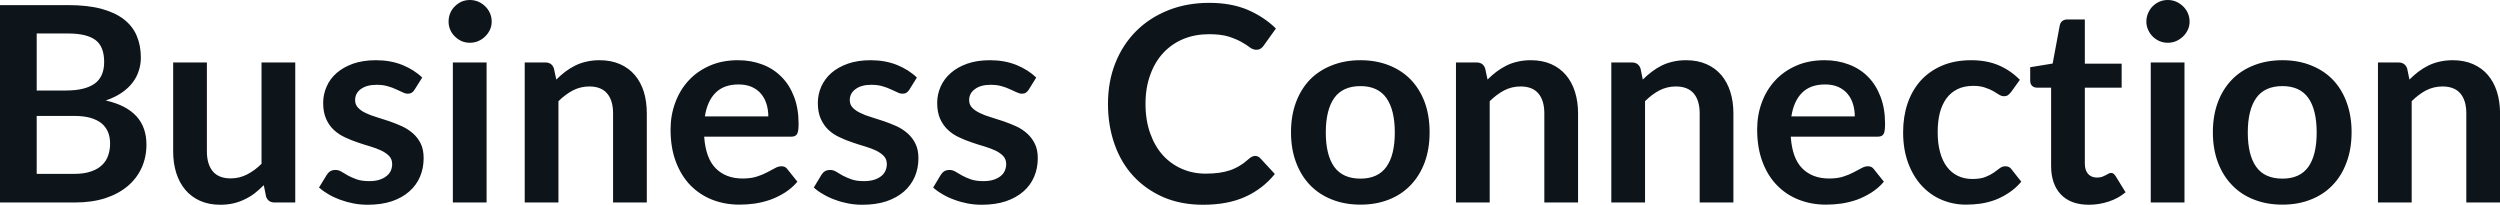 <svg fill="#0d141a" viewBox="0 0 210.496 17.239" height="100%" width="100%" xmlns="http://www.w3.org/2000/svg"><path preserveAspectRatio="none" d="M6.28 17.05L0 17.05L0 0.43L5.74 0.43Q7.37 0.43 8.53 0.74Q9.68 1.05 10.42 1.62Q11.17 2.20 11.51 3.01Q11.86 3.83 11.86 4.85L11.86 4.85Q11.86 5.44 11.68 5.97Q11.51 6.51 11.15 6.97Q10.79 7.44 10.23 7.82Q9.67 8.20 8.90 8.46L8.90 8.46Q12.33 9.23 12.33 12.17L12.33 12.17Q12.33 13.23 11.93 14.12Q11.52 15.02 10.75 15.67Q9.98 16.32 8.86 16.69Q7.73 17.05 6.28 17.05L6.28 17.05ZM6.22 9.76L3.09 9.76L3.09 14.64L6.23 14.64Q7.10 14.64 7.68 14.43Q8.26 14.23 8.61 13.88Q8.96 13.54 9.11 13.08Q9.27 12.62 9.27 12.10L9.27 12.10Q9.27 11.56 9.10 11.13Q8.92 10.70 8.56 10.39Q8.19 10.09 7.61 9.92Q7.04 9.76 6.22 9.76L6.22 9.76ZM3.09 2.82L3.09 7.62L5.57 7.62Q7.14 7.62 7.96 7.05Q8.77 6.47 8.77 5.22L8.77 5.22Q8.77 3.92 8.04 3.37Q7.30 2.82 5.74 2.82L5.74 2.82L3.09 2.82ZM14.58 5.26L17.42 5.26L17.42 12.75Q17.42 13.83 17.92 14.43Q18.42 15.02 19.42 15.02L19.42 15.02Q20.16 15.02 20.80 14.69Q21.45 14.36 22.02 13.79L22.02 13.79L22.02 5.26L24.86 5.26L24.86 17.05L23.13 17.05Q22.57 17.05 22.40 16.54L22.40 16.54L22.21 15.59Q21.84 15.96 21.45 16.27Q21.06 16.57 20.61 16.78Q20.17 17.00 19.66 17.12Q19.15 17.24 18.56 17.24L18.56 17.24Q17.59 17.24 16.85 16.91Q16.11 16.58 15.61 15.99Q15.10 15.39 14.84 14.56Q14.58 13.74 14.58 12.75L14.58 12.75L14.58 5.26ZM35.55 6.53L34.90 7.56Q34.79 7.74 34.66 7.81Q34.53 7.89 34.34 7.89L34.34 7.89Q34.13 7.89 33.90 7.77Q33.66 7.66 33.35 7.52Q33.04 7.37 32.64 7.26Q32.25 7.14 31.71 7.14L31.71 7.14Q30.87 7.14 30.38 7.50Q29.90 7.85 29.90 8.43L29.90 8.43Q29.90 8.81 30.15 9.07Q30.39 9.33 30.80 9.52Q31.21 9.72 31.73 9.87Q32.25 10.03 32.79 10.21Q33.33 10.40 33.84 10.63Q34.36 10.87 34.77 11.23Q35.18 11.59 35.43 12.10Q35.67 12.60 35.67 13.32L35.67 13.32Q35.67 14.17 35.36 14.89Q35.05 15.61 34.45 16.13Q33.86 16.65 32.98 16.95Q32.10 17.24 30.96 17.24L30.96 17.24Q30.35 17.24 29.77 17.13Q29.19 17.02 28.65 16.82Q28.12 16.63 27.66 16.36Q27.21 16.10 26.86 15.79L26.86 15.79L27.52 14.71Q27.65 14.51 27.82 14.41Q27.99 14.31 28.26 14.31L28.26 14.31Q28.52 14.31 28.76 14.46Q28.99 14.61 29.30 14.78Q29.61 14.95 30.03 15.10Q30.45 15.25 31.10 15.25L31.10 15.25Q31.60 15.25 31.96 15.13Q32.33 15.01 32.56 14.81Q32.80 14.62 32.91 14.36Q33.02 14.10 33.02 13.82L33.02 13.82Q33.02 13.41 32.77 13.14Q32.52 12.88 32.11 12.68Q31.71 12.49 31.18 12.33Q30.66 12.18 30.11 11.99Q29.57 11.81 29.04 11.56Q28.52 11.32 28.11 10.94Q27.70 10.56 27.46 10.01Q27.21 9.45 27.21 8.67L27.21 8.67Q27.21 7.95 27.50 7.29Q27.78 6.64 28.34 6.15Q28.90 5.66 29.73 5.36Q30.57 5.07 31.66 5.07L31.66 5.07Q32.88 5.07 33.88 5.47Q34.88 5.88 35.55 6.53L35.55 6.53ZM38.13 5.26L40.97 5.26L40.97 17.05L38.13 17.05L38.13 5.26ZM41.40 1.82L41.40 1.82Q41.40 2.19 41.25 2.51Q41.10 2.83 40.85 3.07Q40.61 3.31 40.27 3.46Q39.94 3.60 39.56 3.60L39.56 3.60Q39.19 3.60 38.86 3.46Q38.54 3.31 38.30 3.07Q38.05 2.83 37.91 2.51Q37.77 2.19 37.77 1.82L37.77 1.82Q37.77 1.44 37.91 1.10Q38.05 0.77 38.30 0.53Q38.54 0.29 38.86 0.14Q39.19 0 39.56 0L39.56 0Q39.94 0 40.27 0.14Q40.61 0.29 40.85 0.53Q41.10 0.77 41.25 1.10Q41.40 1.44 41.40 1.82ZM47.02 17.05L44.18 17.05L44.18 5.26L45.92 5.26Q46.47 5.26 46.64 5.77L46.64 5.77L46.84 6.70Q47.20 6.34 47.59 6.04Q47.99 5.74 48.43 5.52Q48.88 5.30 49.38 5.19Q49.89 5.07 50.48 5.07L50.48 5.07Q51.45 5.07 52.20 5.40Q52.95 5.73 53.45 6.32Q53.95 6.91 54.21 7.73Q54.46 8.56 54.46 9.55L54.46 9.55L54.46 17.05L51.62 17.05L51.62 9.55Q51.62 8.46 51.12 7.87Q50.62 7.28 49.62 7.28L49.62 7.28Q48.89 7.28 48.24 7.61Q47.60 7.95 47.02 8.52L47.02 8.52L47.02 17.05ZM62.13 5.07L62.13 5.07Q63.25 5.07 64.19 5.43Q65.12 5.78 65.80 6.47Q66.48 7.15 66.86 8.15Q67.24 9.14 67.24 10.42L67.24 10.42Q67.24 10.74 67.21 10.95Q67.18 11.17 67.11 11.29Q67.03 11.41 66.91 11.46Q66.78 11.51 66.58 11.51L66.58 11.51L59.29 11.51Q59.42 13.33 60.27 14.18Q61.12 15.03 62.53 15.03L62.53 15.03Q63.22 15.03 63.72 14.87Q64.22 14.71 64.59 14.51Q64.96 14.32 65.25 14.16Q65.53 14.00 65.79 14.00L65.79 14.00Q65.96 14.00 66.09 14.06Q66.22 14.13 66.31 14.26L66.31 14.26L67.14 15.30Q66.67 15.85 66.08 16.22Q65.49 16.59 64.85 16.82Q64.22 17.04 63.55 17.14Q62.89 17.23 62.27 17.23L62.27 17.23Q61.04 17.23 59.98 16.82Q58.93 16.41 58.14 15.61Q57.36 14.81 56.91 13.63Q56.46 12.45 56.46 10.90L56.46 10.90Q56.46 9.69 56.86 8.63Q57.25 7.57 57.98 6.78Q58.71 5.99 59.76 5.53Q60.81 5.07 62.13 5.07ZM62.19 7.11L62.19 7.11Q60.95 7.11 60.25 7.81Q59.55 8.51 59.35 9.80L59.35 9.80L64.69 9.80Q64.69 9.25 64.54 8.76Q64.39 8.27 64.08 7.90Q63.77 7.53 63.30 7.32Q62.82 7.11 62.19 7.11ZM77.20 6.53L76.56 7.56Q76.44 7.74 76.31 7.81Q76.19 7.89 75.99 7.89L75.99 7.89Q75.78 7.89 75.55 7.77Q75.31 7.66 75.00 7.52Q74.69 7.37 74.30 7.26Q73.90 7.14 73.36 7.14L73.36 7.14Q72.52 7.14 72.04 7.50Q71.55 7.85 71.55 8.43L71.55 8.43Q71.55 8.81 71.80 9.07Q72.05 9.33 72.46 9.52Q72.86 9.72 73.38 9.87Q73.90 10.03 74.44 10.21Q74.98 10.40 75.50 10.63Q76.01 10.87 76.42 11.23Q76.83 11.59 77.08 12.10Q77.33 12.60 77.33 13.32L77.33 13.32Q77.33 14.17 77.02 14.89Q76.70 15.61 76.11 16.13Q75.51 16.65 74.63 16.95Q73.75 17.24 72.61 17.24L72.61 17.24Q72.00 17.24 71.42 17.13Q70.84 17.02 70.31 16.82Q69.77 16.63 69.32 16.36Q68.86 16.10 68.52 15.79L68.52 15.79L69.17 14.71Q69.30 14.51 69.47 14.41Q69.64 14.31 69.91 14.31L69.91 14.31Q70.17 14.31 70.41 14.46Q70.64 14.61 70.95 14.78Q71.27 14.95 71.69 15.10Q72.10 15.25 72.75 15.25L72.75 15.25Q73.25 15.25 73.62 15.13Q73.98 15.01 74.22 14.81Q74.45 14.62 74.56 14.36Q74.67 14.10 74.67 13.82L74.67 13.82Q74.67 13.41 74.42 13.14Q74.17 12.88 73.77 12.68Q73.36 12.49 72.84 12.33Q72.31 12.18 71.77 11.99Q71.22 11.81 70.70 11.56Q70.17 11.32 69.76 10.94Q69.36 10.56 69.11 10.01Q68.86 9.45 68.86 8.67L68.86 8.67Q68.86 7.95 69.15 7.29Q69.44 6.64 69.99 6.15Q70.55 5.66 71.39 5.36Q72.22 5.07 73.31 5.07L73.31 5.07Q74.53 5.07 75.53 5.47Q76.53 5.88 77.20 6.53L77.20 6.53ZM87.25 6.53L86.61 7.56Q86.49 7.74 86.36 7.81Q86.24 7.89 86.04 7.89L86.04 7.89Q85.84 7.89 85.60 7.77Q85.36 7.66 85.05 7.52Q84.74 7.37 84.35 7.26Q83.95 7.14 83.41 7.14L83.41 7.14Q82.57 7.14 82.09 7.50Q81.60 7.85 81.60 8.43L81.60 8.43Q81.60 8.81 81.85 9.07Q82.10 9.33 82.51 9.52Q82.91 9.72 83.43 9.87Q83.95 10.03 84.49 10.21Q85.03 10.40 85.55 10.63Q86.07 10.87 86.47 11.23Q86.88 11.59 87.13 12.10Q87.38 12.60 87.38 13.32L87.38 13.32Q87.38 14.17 87.07 14.89Q86.76 15.61 86.16 16.13Q85.56 16.65 84.68 16.95Q83.80 17.24 82.66 17.24L82.66 17.24Q82.05 17.24 81.47 17.13Q80.89 17.02 80.36 16.82Q79.82 16.63 79.37 16.36Q78.91 16.10 78.57 15.79L78.57 15.79L79.22 14.71Q79.35 14.51 79.52 14.41Q79.69 14.31 79.96 14.31L79.96 14.31Q80.22 14.31 80.46 14.46Q80.70 14.61 81.01 14.78Q81.32 14.95 81.74 15.10Q82.16 15.25 82.80 15.25L82.80 15.25Q83.31 15.25 83.67 15.13Q84.03 15.01 84.27 14.81Q84.50 14.62 84.61 14.36Q84.72 14.10 84.72 13.82L84.72 13.82Q84.72 13.41 84.47 13.14Q84.23 12.88 83.82 12.68Q83.41 12.49 82.89 12.33Q82.36 12.18 81.82 11.99Q81.27 11.81 80.75 11.56Q80.22 11.32 79.82 10.94Q79.41 10.56 79.16 10.01Q78.91 9.45 78.91 8.67L78.91 8.67Q78.91 7.95 79.20 7.29Q79.49 6.64 80.05 6.15Q80.60 5.66 81.44 5.36Q82.27 5.07 83.36 5.07L83.36 5.07Q84.58 5.07 85.58 5.47Q86.58 5.88 87.25 6.53L87.25 6.53ZM105.68 13.13L105.68 13.13Q105.94 13.13 106.12 13.33L106.12 13.33L107.34 14.65Q106.33 15.90 104.85 16.57Q103.37 17.24 101.30 17.24L101.30 17.24Q99.45 17.24 97.97 16.61Q96.50 15.97 95.45 14.85Q94.40 13.72 93.85 12.16Q93.29 10.59 93.29 8.74L93.29 8.74Q93.29 6.87 93.91 5.31Q94.53 3.75 95.66 2.62Q96.78 1.50 98.35 0.87Q99.92 0.24 101.82 0.24L101.82 0.24Q103.67 0.24 105.06 0.83Q106.44 1.43 107.43 2.40L107.43 2.40L106.40 3.84Q106.31 3.98 106.16 4.08Q106.02 4.19 105.77 4.19L105.77 4.19Q105.50 4.19 105.22 3.98Q104.95 3.77 104.52 3.53Q104.10 3.29 103.45 3.08Q102.80 2.88 101.80 2.88L101.80 2.88Q100.62 2.88 99.64 3.28Q98.66 3.69 97.95 4.45Q97.24 5.21 96.85 6.30Q96.45 7.38 96.45 8.74L96.45 8.74Q96.45 10.14 96.85 11.24Q97.24 12.33 97.92 13.08Q98.60 13.82 99.52 14.22Q100.44 14.62 101.50 14.62L101.50 14.62Q102.13 14.62 102.64 14.55Q103.15 14.48 103.59 14.33Q104.02 14.18 104.40 13.94Q104.79 13.71 105.17 13.36L105.17 13.36Q105.28 13.26 105.41 13.20Q105.54 13.13 105.68 13.13ZM114.55 5.07L114.55 5.07Q115.87 5.07 116.95 5.50Q118.02 5.92 118.78 6.70Q119.54 7.49 119.96 8.61Q120.37 9.74 120.37 11.13L120.37 11.13Q120.37 12.54 119.96 13.66Q119.54 14.79 118.78 15.58Q118.02 16.38 116.95 16.80Q115.87 17.23 114.55 17.23L114.55 17.23Q113.23 17.23 112.15 16.80Q111.07 16.38 110.30 15.58Q109.54 14.79 109.12 13.66Q108.70 12.54 108.70 11.13L108.70 11.13Q108.70 9.74 109.12 8.61Q109.54 7.49 110.30 6.70Q111.07 5.92 112.15 5.50Q113.23 5.07 114.55 5.07ZM114.55 15.04L114.55 15.04Q116.02 15.04 116.73 14.05Q117.44 13.06 117.44 11.16L117.44 11.16Q117.44 9.25 116.73 8.25Q116.02 7.25 114.55 7.25L114.55 7.25Q113.06 7.25 112.34 8.25Q111.63 9.26 111.63 11.16L111.63 11.16Q111.63 13.05 112.34 14.05Q113.06 15.04 114.55 15.04ZM125.43 17.05L122.59 17.05L122.59 5.26L124.33 5.26Q124.88 5.26 125.05 5.77L125.05 5.77L125.25 6.70Q125.60 6.34 126.00 6.04Q126.40 5.74 126.84 5.52Q127.28 5.30 127.79 5.19Q128.29 5.07 128.89 5.07L128.89 5.07Q129.86 5.07 130.61 5.40Q131.35 5.73 131.85 6.32Q132.35 6.91 132.61 7.73Q132.87 8.56 132.87 9.55L132.87 9.55L132.87 17.05L130.03 17.05L130.03 9.55Q130.03 8.46 129.53 7.87Q129.03 7.28 128.03 7.28L128.03 7.28Q127.29 7.28 126.65 7.61Q126.01 7.95 125.43 8.52L125.43 8.52L125.43 17.05ZM138.51 17.05L135.67 17.05L135.67 5.26L137.40 5.26Q137.95 5.26 138.13 5.77L138.13 5.77L138.32 6.70Q138.68 6.34 139.08 6.04Q139.47 5.74 139.91 5.52Q140.36 5.30 140.86 5.19Q141.37 5.07 141.97 5.07L141.97 5.07Q142.93 5.07 143.68 5.40Q144.43 5.73 144.93 6.32Q145.43 6.91 145.69 7.73Q145.95 8.56 145.95 9.55L145.95 9.55L145.95 17.05L143.11 17.05L143.11 9.55Q143.11 8.46 142.61 7.87Q142.11 7.28 141.10 7.28L141.10 7.28Q140.37 7.28 139.72 7.61Q139.08 7.95 138.51 8.52L138.51 8.52L138.51 17.05ZM153.62 5.07L153.62 5.07Q154.73 5.07 155.67 5.43Q156.61 5.78 157.29 6.47Q157.96 7.15 158.34 8.15Q158.72 9.14 158.72 10.42L158.72 10.42Q158.72 10.74 158.69 10.95Q158.67 11.17 158.59 11.29Q158.52 11.41 158.39 11.46Q158.26 11.51 158.07 11.51L158.07 11.51L150.78 11.51Q150.90 13.33 151.75 14.18Q152.60 15.03 154.01 15.03L154.01 15.03Q154.70 15.03 155.20 14.87Q155.70 14.71 156.07 14.51Q156.45 14.32 156.73 14.16Q157.01 14.00 157.27 14.00L157.27 14.00Q157.45 14.00 157.57 14.06Q157.70 14.13 157.79 14.26L157.79 14.26L158.62 15.30Q158.15 15.85 157.56 16.22Q156.97 16.59 156.34 16.82Q155.70 17.04 155.04 17.14Q154.38 17.23 153.75 17.23L153.75 17.23Q152.52 17.23 151.47 16.82Q150.41 16.41 149.63 15.61Q148.84 14.81 148.40 13.63Q147.95 12.45 147.95 10.90L147.95 10.90Q147.95 9.69 148.34 8.63Q148.73 7.57 149.46 6.78Q150.19 5.99 151.24 5.53Q152.29 5.07 153.62 5.07ZM153.67 7.11L153.67 7.11Q152.43 7.11 151.73 7.81Q151.03 8.51 150.83 9.80L150.83 9.80L156.17 9.80Q156.17 9.25 156.02 8.76Q155.87 8.27 155.56 7.90Q155.25 7.53 154.78 7.32Q154.31 7.11 153.67 7.11ZM170.07 6.72L169.33 7.75Q169.20 7.91 169.08 8.00Q168.96 8.10 168.73 8.10L168.73 8.10Q168.51 8.10 168.30 7.96Q168.10 7.83 167.81 7.66Q167.52 7.50 167.12 7.37Q166.73 7.23 166.14 7.23L166.14 7.23Q165.39 7.23 164.83 7.50Q164.27 7.77 163.89 8.28Q163.52 8.79 163.33 9.50Q163.15 10.22 163.15 11.13L163.15 11.13Q163.15 12.08 163.35 12.81Q163.55 13.55 163.93 14.05Q164.31 14.55 164.85 14.81Q165.39 15.07 166.07 15.07L166.07 15.07Q166.75 15.07 167.17 14.90Q167.59 14.73 167.88 14.53Q168.16 14.33 168.38 14.16Q168.59 14.00 168.85 14.00L168.85 14.00Q169.20 14.00 169.37 14.26L169.37 14.26L170.19 15.30Q169.72 15.85 169.16 16.22Q168.61 16.59 168.02 16.82Q167.43 17.04 166.80 17.14Q166.16 17.23 165.54 17.23L165.54 17.23Q164.45 17.23 163.48 16.82Q162.52 16.41 161.80 15.63Q161.08 14.85 160.66 13.71Q160.24 12.58 160.24 11.13L160.24 11.13Q160.24 9.83 160.61 8.72Q160.99 7.61 161.71 6.80Q162.44 5.99 163.51 5.53Q164.58 5.07 165.97 5.07L165.97 5.07Q167.29 5.07 168.29 5.50Q169.28 5.92 170.07 6.72L170.07 6.72ZM175.88 17.24L175.88 17.24Q174.35 17.24 173.52 16.37Q172.70 15.50 172.70 13.97L172.70 13.97L172.70 7.38L171.50 7.38Q171.27 7.38 171.10 7.23Q170.94 7.08 170.94 6.79L170.94 6.79L170.94 5.66L172.83 5.35L173.43 2.13Q173.48 1.90 173.64 1.77Q173.81 1.64 174.06 1.64L174.06 1.64L175.54 1.64L175.54 5.36L178.64 5.36L178.64 7.38L175.54 7.38L175.54 13.78Q175.54 14.33 175.81 14.64Q176.09 14.95 176.55 14.95L176.55 14.95Q176.81 14.95 176.99 14.89Q177.17 14.82 177.30 14.75Q177.43 14.69 177.54 14.62Q177.64 14.56 177.74 14.56L177.74 14.56Q177.87 14.56 177.95 14.62Q178.03 14.69 178.12 14.81L178.12 14.81L178.97 16.19Q178.35 16.71 177.55 16.97Q176.74 17.24 175.88 17.24ZM181.09 5.26L183.93 5.26L183.93 17.05L181.09 17.05L181.09 5.26ZM184.36 1.82L184.36 1.82Q184.36 2.19 184.21 2.51Q184.06 2.83 183.81 3.07Q183.56 3.31 183.23 3.46Q182.90 3.60 182.52 3.60L182.52 3.60Q182.15 3.60 181.82 3.46Q181.49 3.31 181.25 3.07Q181.01 2.83 180.87 2.51Q180.72 2.19 180.72 1.82L180.72 1.82Q180.72 1.44 180.87 1.10Q181.01 0.77 181.25 0.53Q181.49 0.29 181.82 0.14Q182.15 0 182.52 0L182.52 0Q182.90 0 183.23 0.14Q183.56 0.29 183.81 0.53Q184.06 0.77 184.21 1.10Q184.36 1.44 184.36 1.82ZM192.18 5.07L192.18 5.07Q193.50 5.07 194.57 5.50Q195.65 5.92 196.41 6.70Q197.17 7.49 197.58 8.61Q198.00 9.74 198.00 11.13L198.00 11.13Q198.00 12.54 197.58 13.66Q197.17 14.79 196.41 15.58Q195.65 16.38 194.57 16.80Q193.50 17.23 192.18 17.23L192.18 17.23Q190.85 17.23 189.77 16.80Q188.69 16.38 187.93 15.58Q187.16 14.79 186.74 13.66Q186.32 12.54 186.32 11.13L186.32 11.13Q186.32 9.74 186.74 8.61Q187.16 7.49 187.93 6.70Q188.69 5.92 189.77 5.50Q190.85 5.07 192.18 5.07ZM192.18 15.04L192.18 15.04Q193.65 15.04 194.36 14.05Q195.06 13.06 195.06 11.16L195.06 11.16Q195.06 9.25 194.36 8.25Q193.65 7.25 192.18 7.25L192.18 7.25Q190.68 7.25 189.97 8.25Q189.26 9.26 189.26 11.16L189.26 11.16Q189.26 13.05 189.97 14.05Q190.68 15.04 192.18 15.04ZM203.06 17.05L200.22 17.05L200.22 5.26L201.95 5.26Q202.50 5.26 202.68 5.77L202.68 5.77L202.87 6.70Q203.23 6.34 203.62 6.04Q204.02 5.74 204.46 5.52Q204.91 5.30 205.41 5.19Q205.92 5.07 206.52 5.07L206.52 5.07Q207.48 5.07 208.23 5.40Q208.98 5.73 209.48 6.32Q209.98 6.91 210.24 7.73Q210.50 8.56 210.50 9.55L210.50 9.55L210.50 17.05L207.66 17.05L207.66 9.55Q207.66 8.46 207.16 7.87Q206.66 7.28 205.65 7.28L205.65 7.28Q204.92 7.28 204.27 7.61Q203.63 7.95 203.06 8.52L203.06 8.52L203.06 17.05Z"></path></svg>